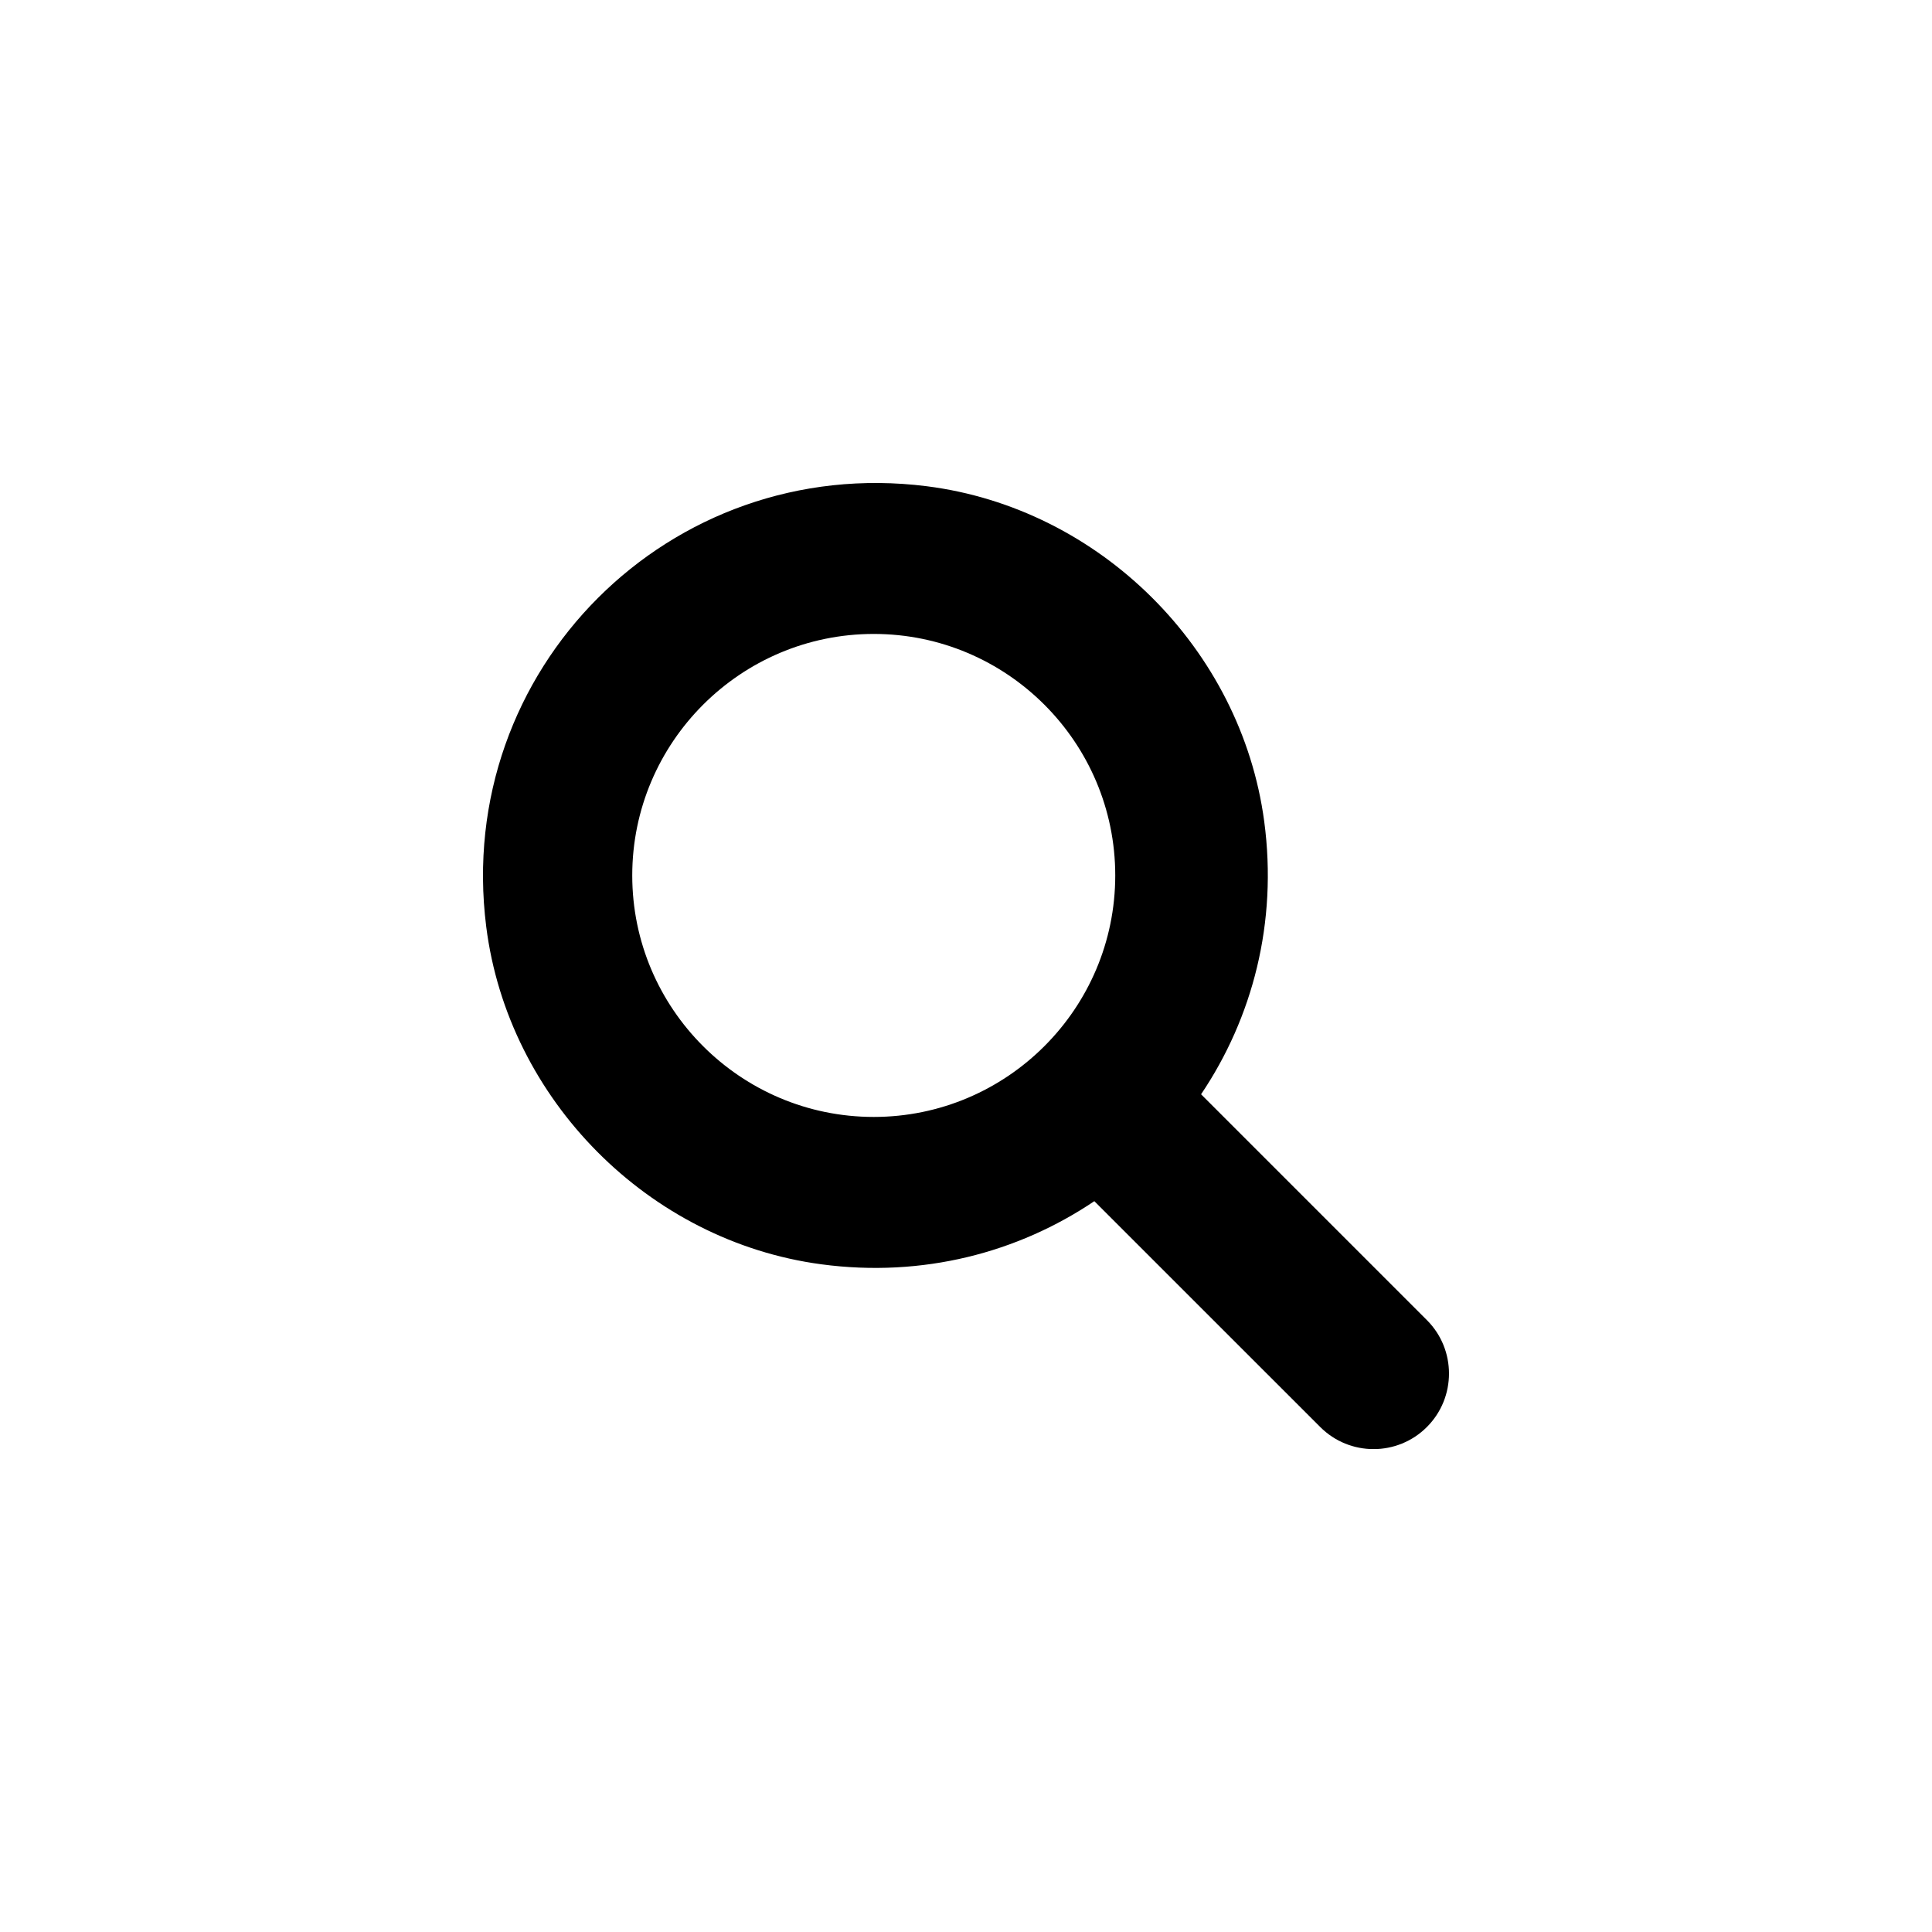 <svg width="40" height="40" viewBox="0 0 40 40" fill="none" xmlns="http://www.w3.org/2000/svg">
<g clip-path="url(#clip0_1606_17008)">
<path d="M29.543 27.332L24.867 22.656C25.93 21.078 26.455 19.105 26.174 17.004C25.695 13.429 22.766 10.52 19.188 10.067C13.867 9.394 9.394 13.868 10.067 19.188C10.52 22.767 13.43 25.699 17.005 26.176C19.106 26.457 21.079 25.932 22.657 24.869L27.333 29.544C27.943 30.155 28.933 30.155 29.543 29.544C30.152 28.934 30.152 27.941 29.543 27.332ZM13.09 18.125C13.09 15.368 15.333 13.125 18.09 13.125C20.847 13.125 23.09 15.368 23.09 18.125C23.09 20.882 20.847 23.125 18.09 23.125C15.333 23.125 13.09 20.883 13.09 18.125Z" fill="black"/>
</g>
<defs>
<clipPath id="clip0_1606_17008">
<rect width="20" height="20" fill="white" transform="translate(10 10)"/>
</clipPath>
</defs>
</svg>
